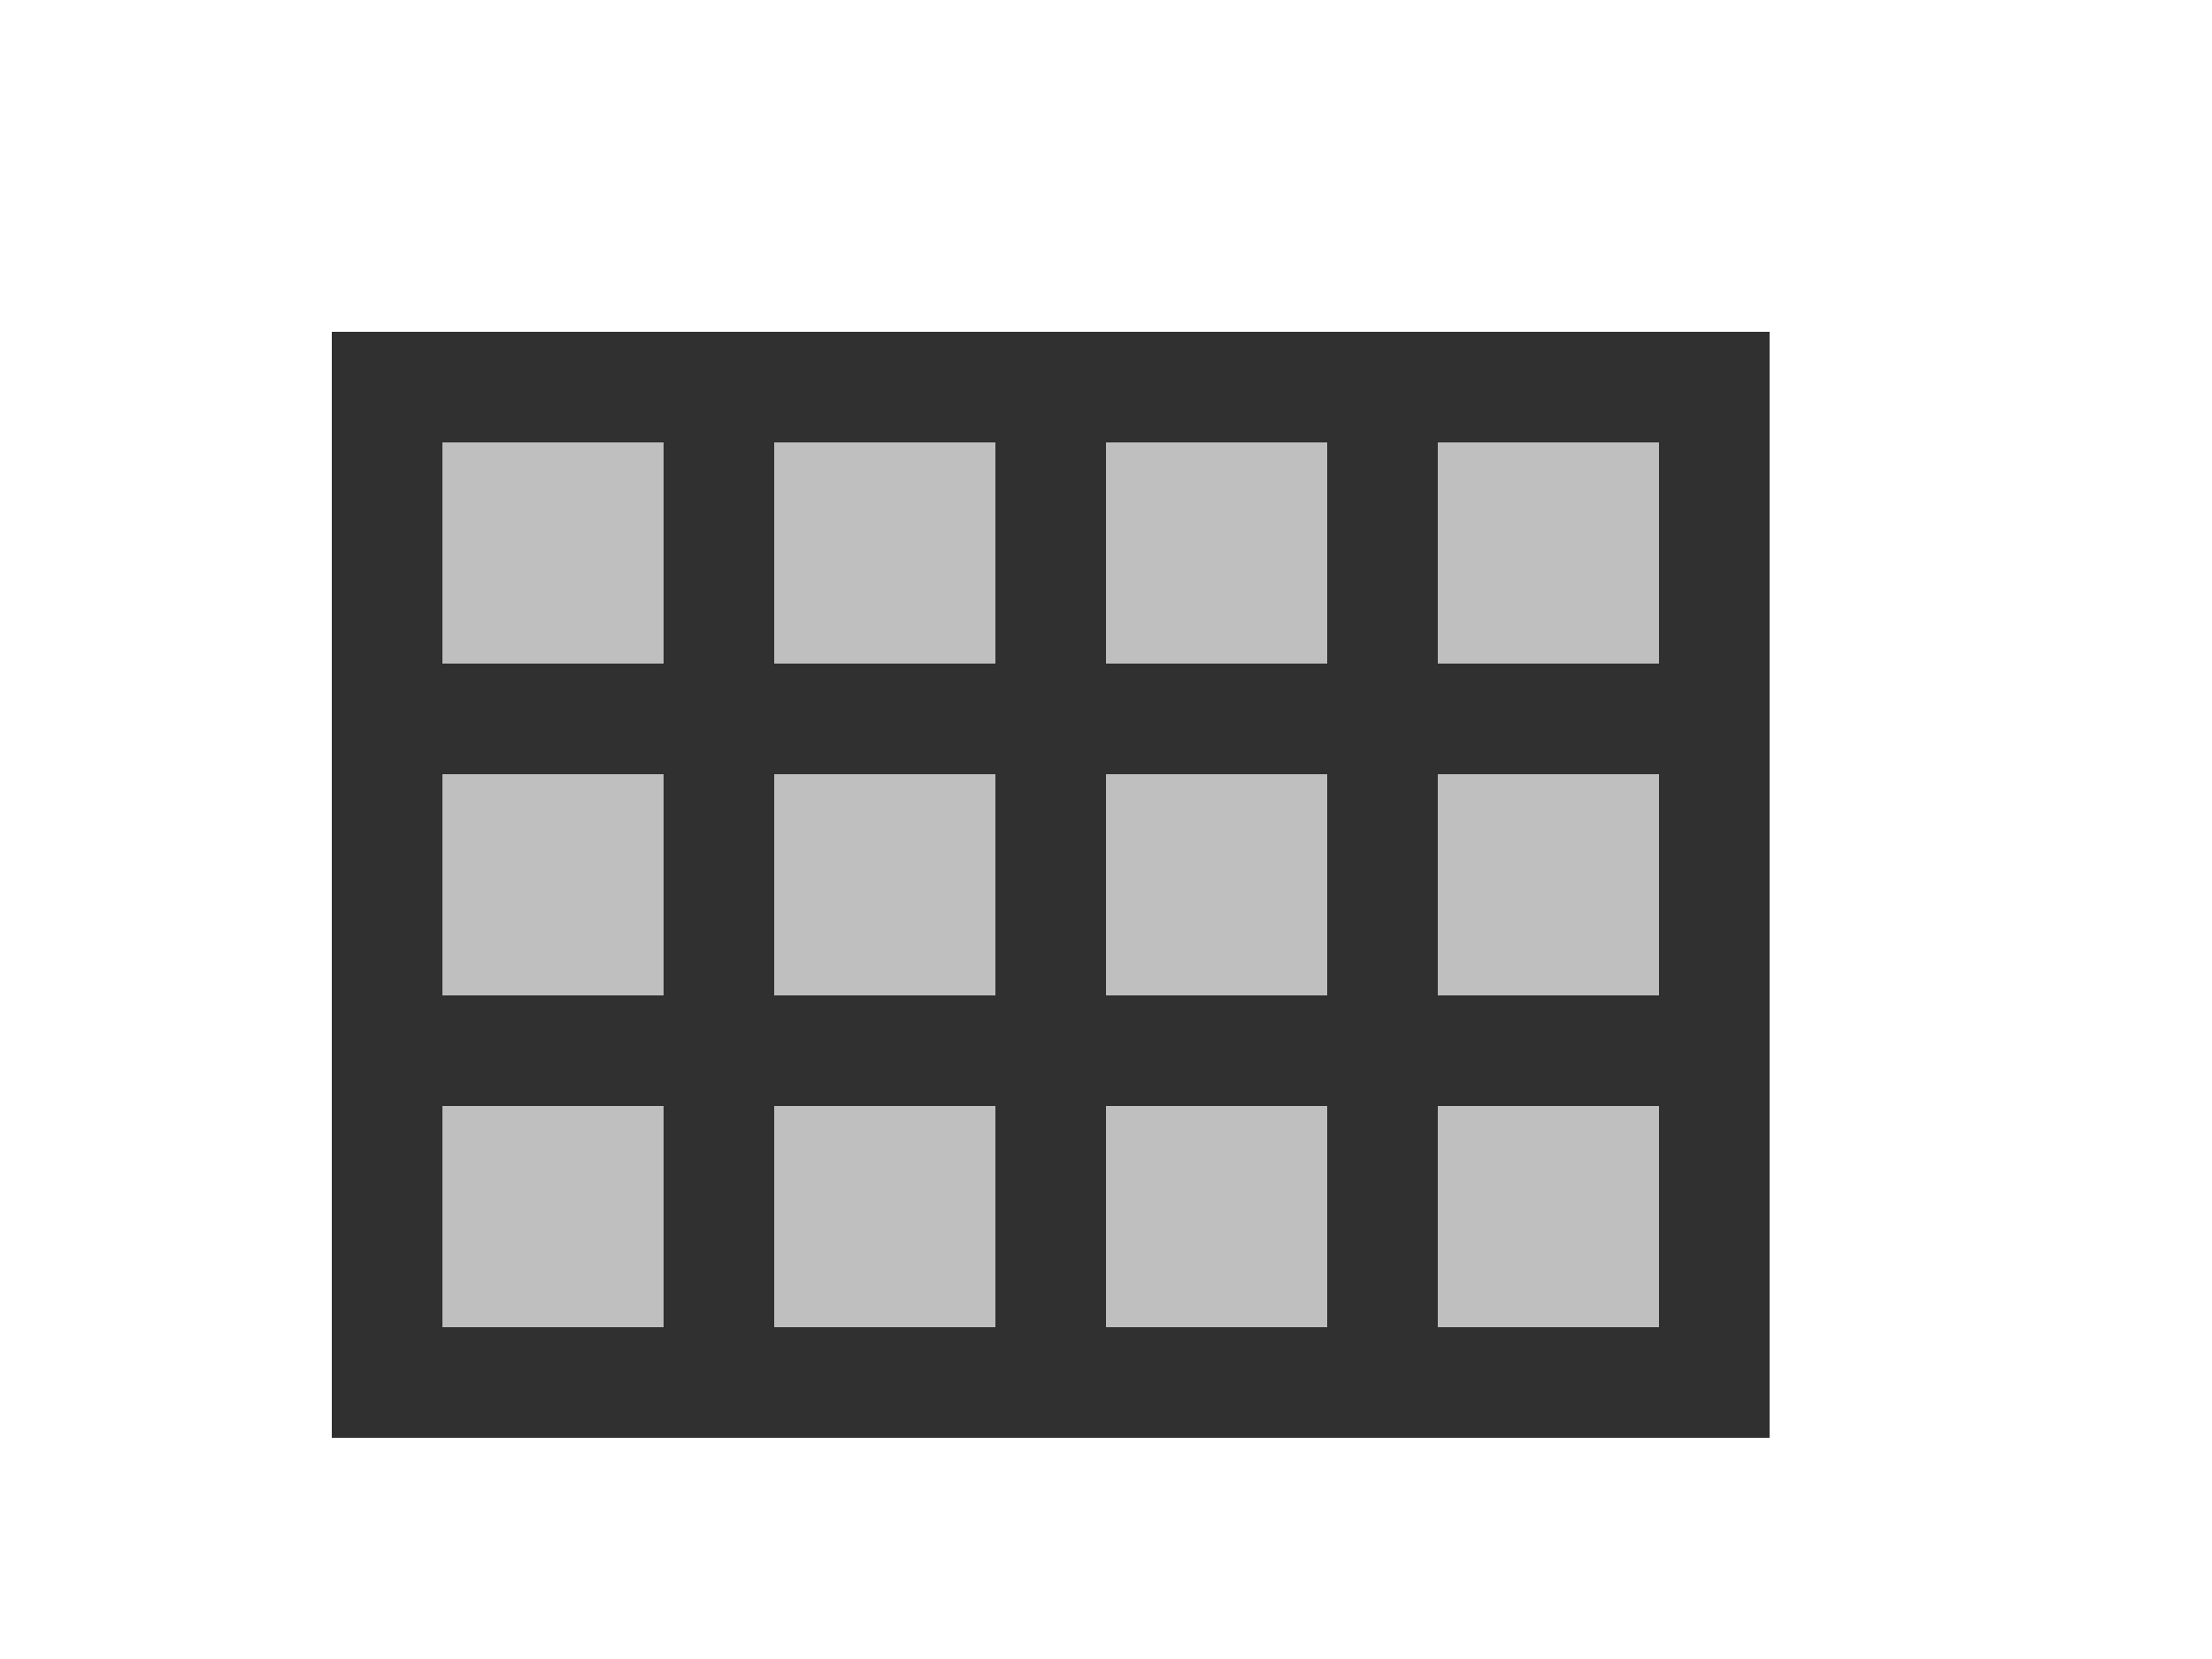 <?xml version="1.0" encoding="UTF-8" standalone="no"?>
<svg
   xmlns:dc="http://purl.org/dc/elements/1.1/"
   xmlns:cc="http://creativecommons.org/ns#"
   xmlns:rdf="http://www.w3.org/1999/02/22-rdf-syntax-ns#"
   xmlns:svg="http://www.w3.org/2000/svg"
   xmlns="http://www.w3.org/2000/svg"
   height="15"
   width="20"
   xml:space="preserve"
   viewBox="0 0 20 15"
   y="0px"
   x="0px"
   id="svg2"
   version="1.1"><defs
     id="defs30" /><style
     id="style2"
     type="text/css">
	.st0{fill:#92FF00;stroke:#404040;stroke-width:2;stroke-linecap:square;stroke-miterlimit:1.5;}
	.st1{fill:#FFD200;}
</style><path
     id="rect7"
     d="M 4,4 V 6 H 6 V 4 Z m 3,0 V 6 H 9 V 4 Z m 3,0 V 6 h 2 V 4 Z m 3,0 V 6 h 2 V 4 Z m -3,3 v 2 h 2 v -2 z M 4,7 V 9 H 6 V 7 Z M 7,7 V 9 H 9 V 7 Z m 6,0 v 2 h 2 V 7 Z M 4,10 V 12 H 6 V 10 Z m 3,0 V 12 H 9 V 10 Z m 3,0 V 12 h 2 V 10 Z m 3,0 V 12 h 2 V 10 Z"
     style="fill:none;fill-opacity:1;stroke:#303030;stroke-width:2;stroke-linecap:square;stroke-miterlimit:1.5;stroke-opacity:1" /><path
     id="rect9"
     d="M 4,4 V 6 H 6 V 4 Z M 7,4 V 6 H 9 V 4 Z m 3,0 v 2 h 2 V 4 Z m 3,0 v 2 h 2 V 4 Z M 4,7 V 9 H 6 V 7 Z M 7,7 V 9 H 9 V 7 Z m 3,0 v 2 h 2 V 7 Z m 3,0 v 2 h 2 V 7 Z m -9,3 v 2 h 2 v -2 z m 3,0 v 2 h 2 v -2 z m 3,0 v 2 h 2 v -2 z m 3,0 v 2 h 2 v -2 z"
     style="fill:#bfbfbf;fill-opacity:1" /></svg>